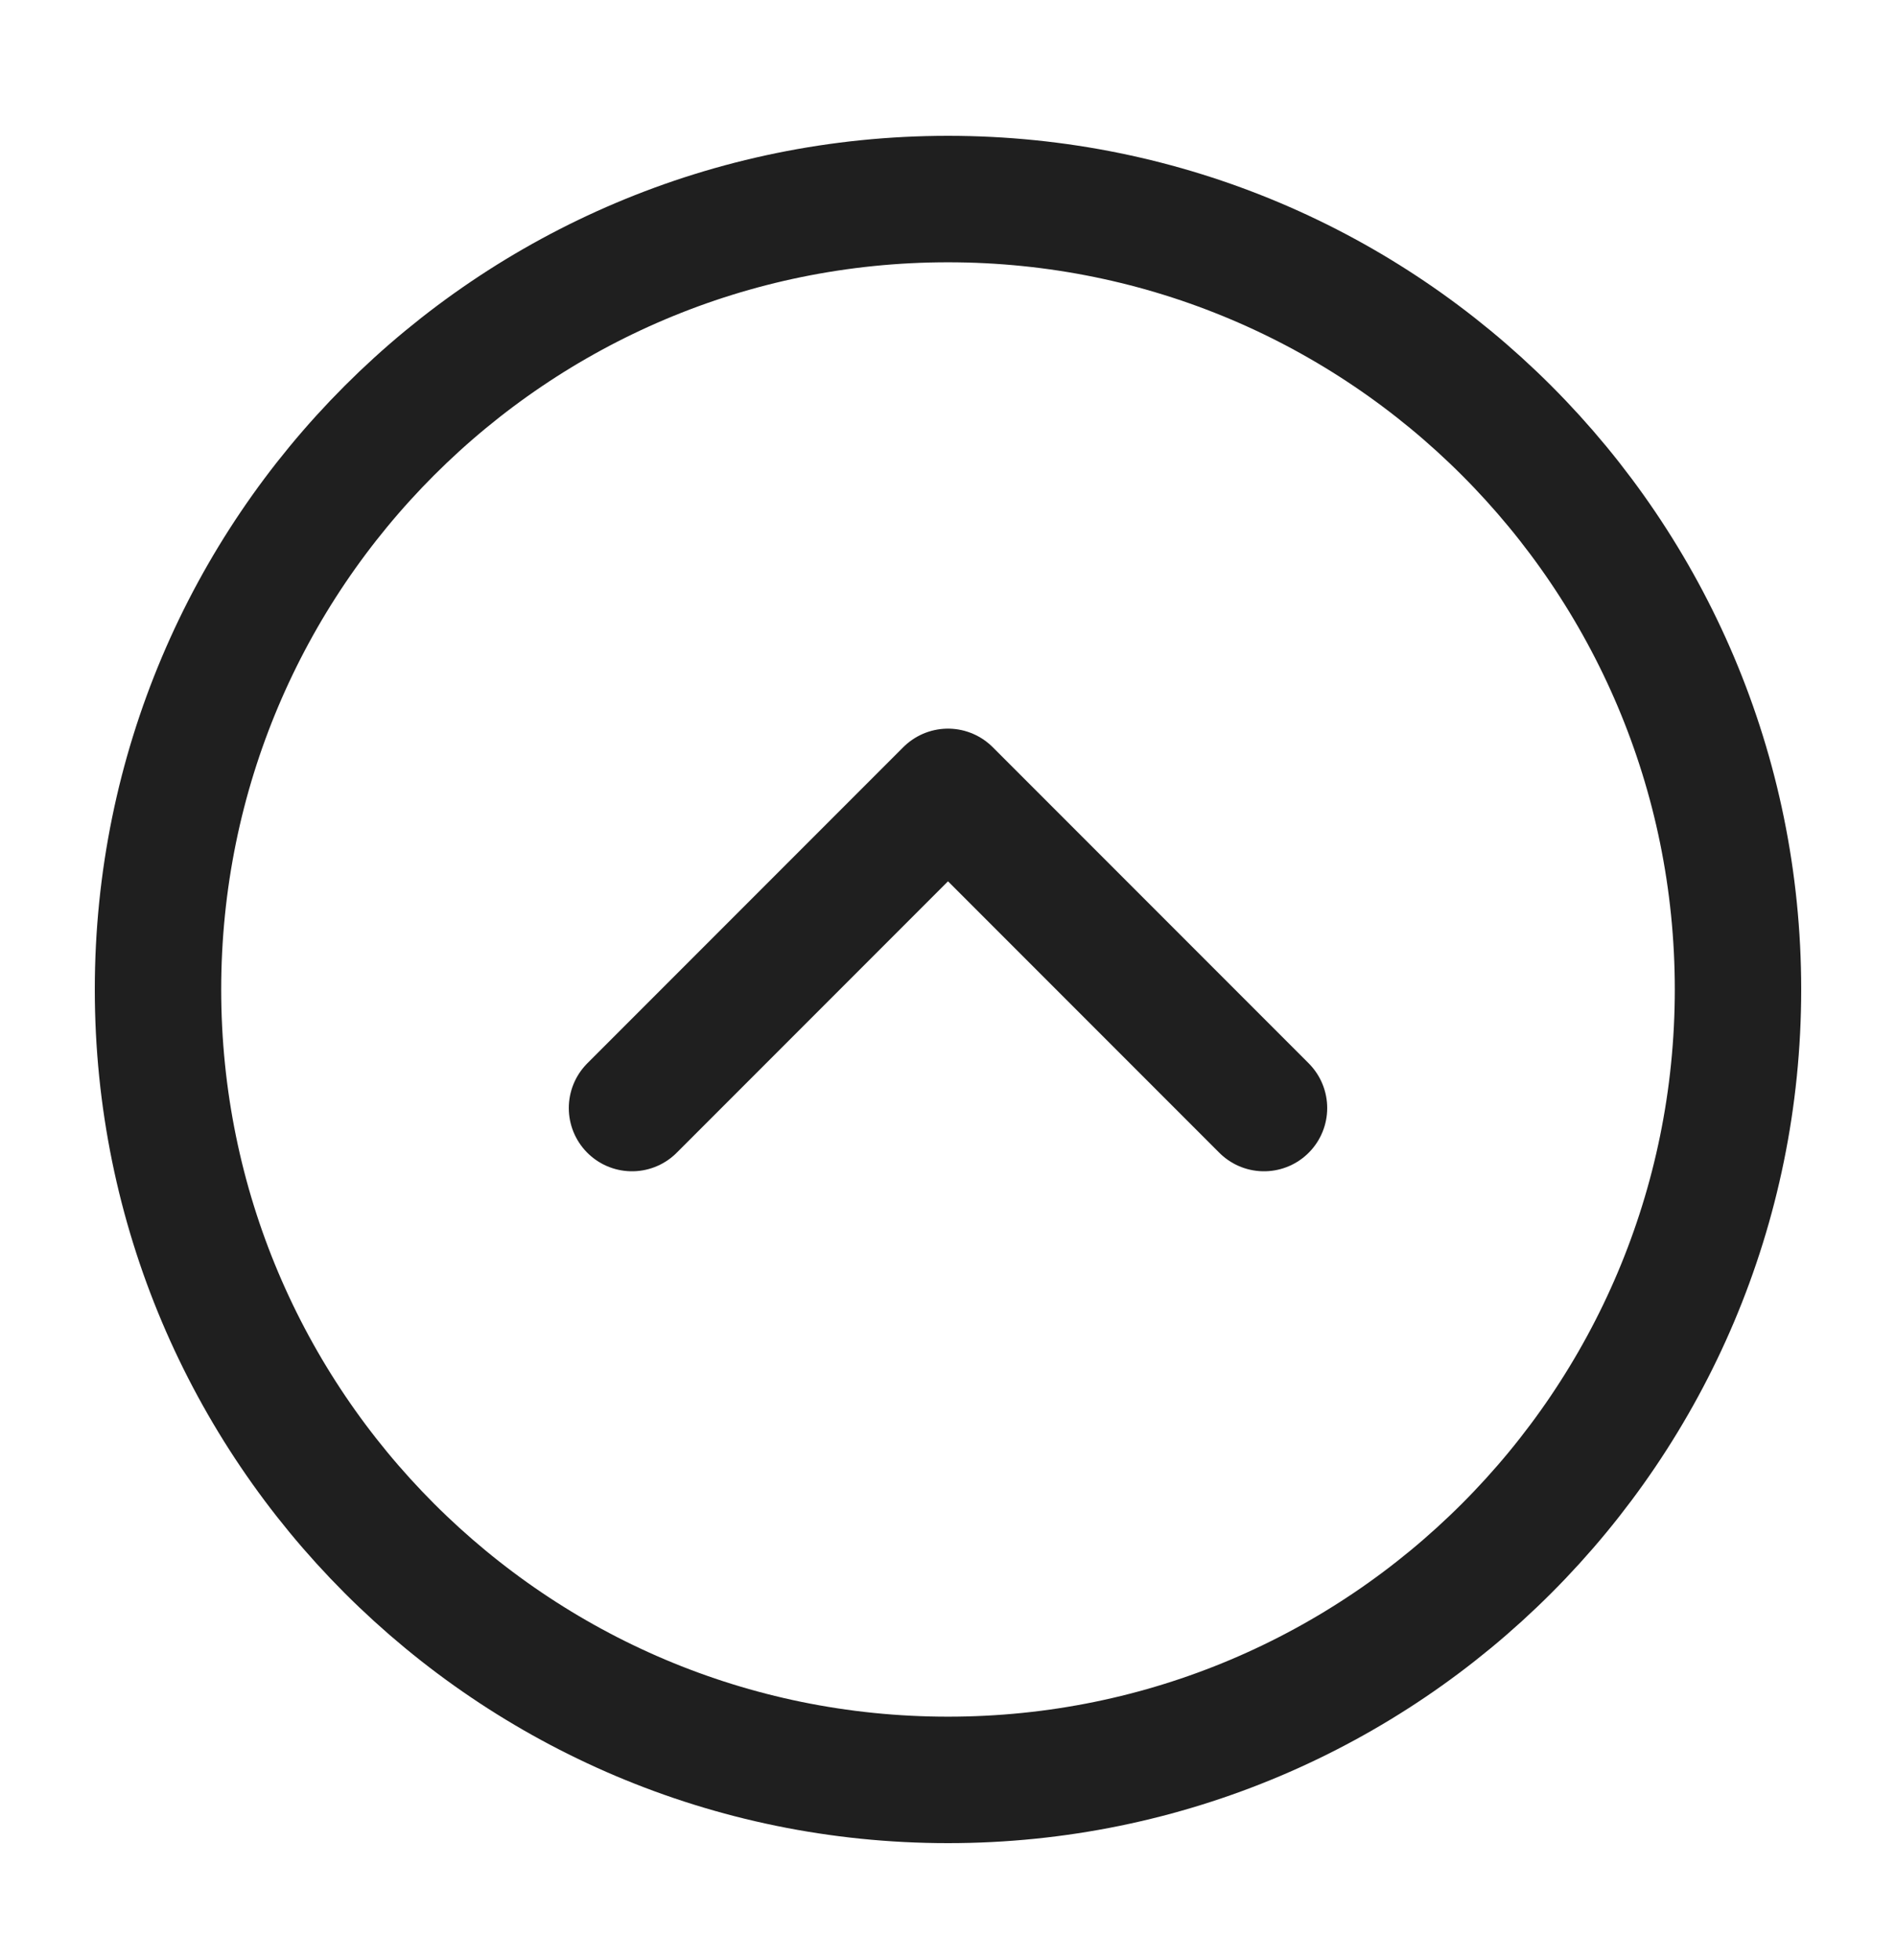 <?xml version="1.0" encoding="UTF-8"?> <svg xmlns="http://www.w3.org/2000/svg" width="30" height="31" viewBox="0 0 30 31" fill="none"> <path d="M15 28.148C21.904 28.148 27.5 22.551 27.5 15.648C27.5 8.744 21.904 3.148 15 3.148C8.096 3.148 2.5 8.744 2.5 15.648C2.5 22.551 8.096 28.148 15 28.148Z" stroke="#1F1F1F" stroke-width="2"></path> <path d="M10 17.523L15 12.523L20 17.523" stroke="#1F1F1F" stroke-width="2" stroke-linecap="round" stroke-linejoin="round"></path> </svg> 